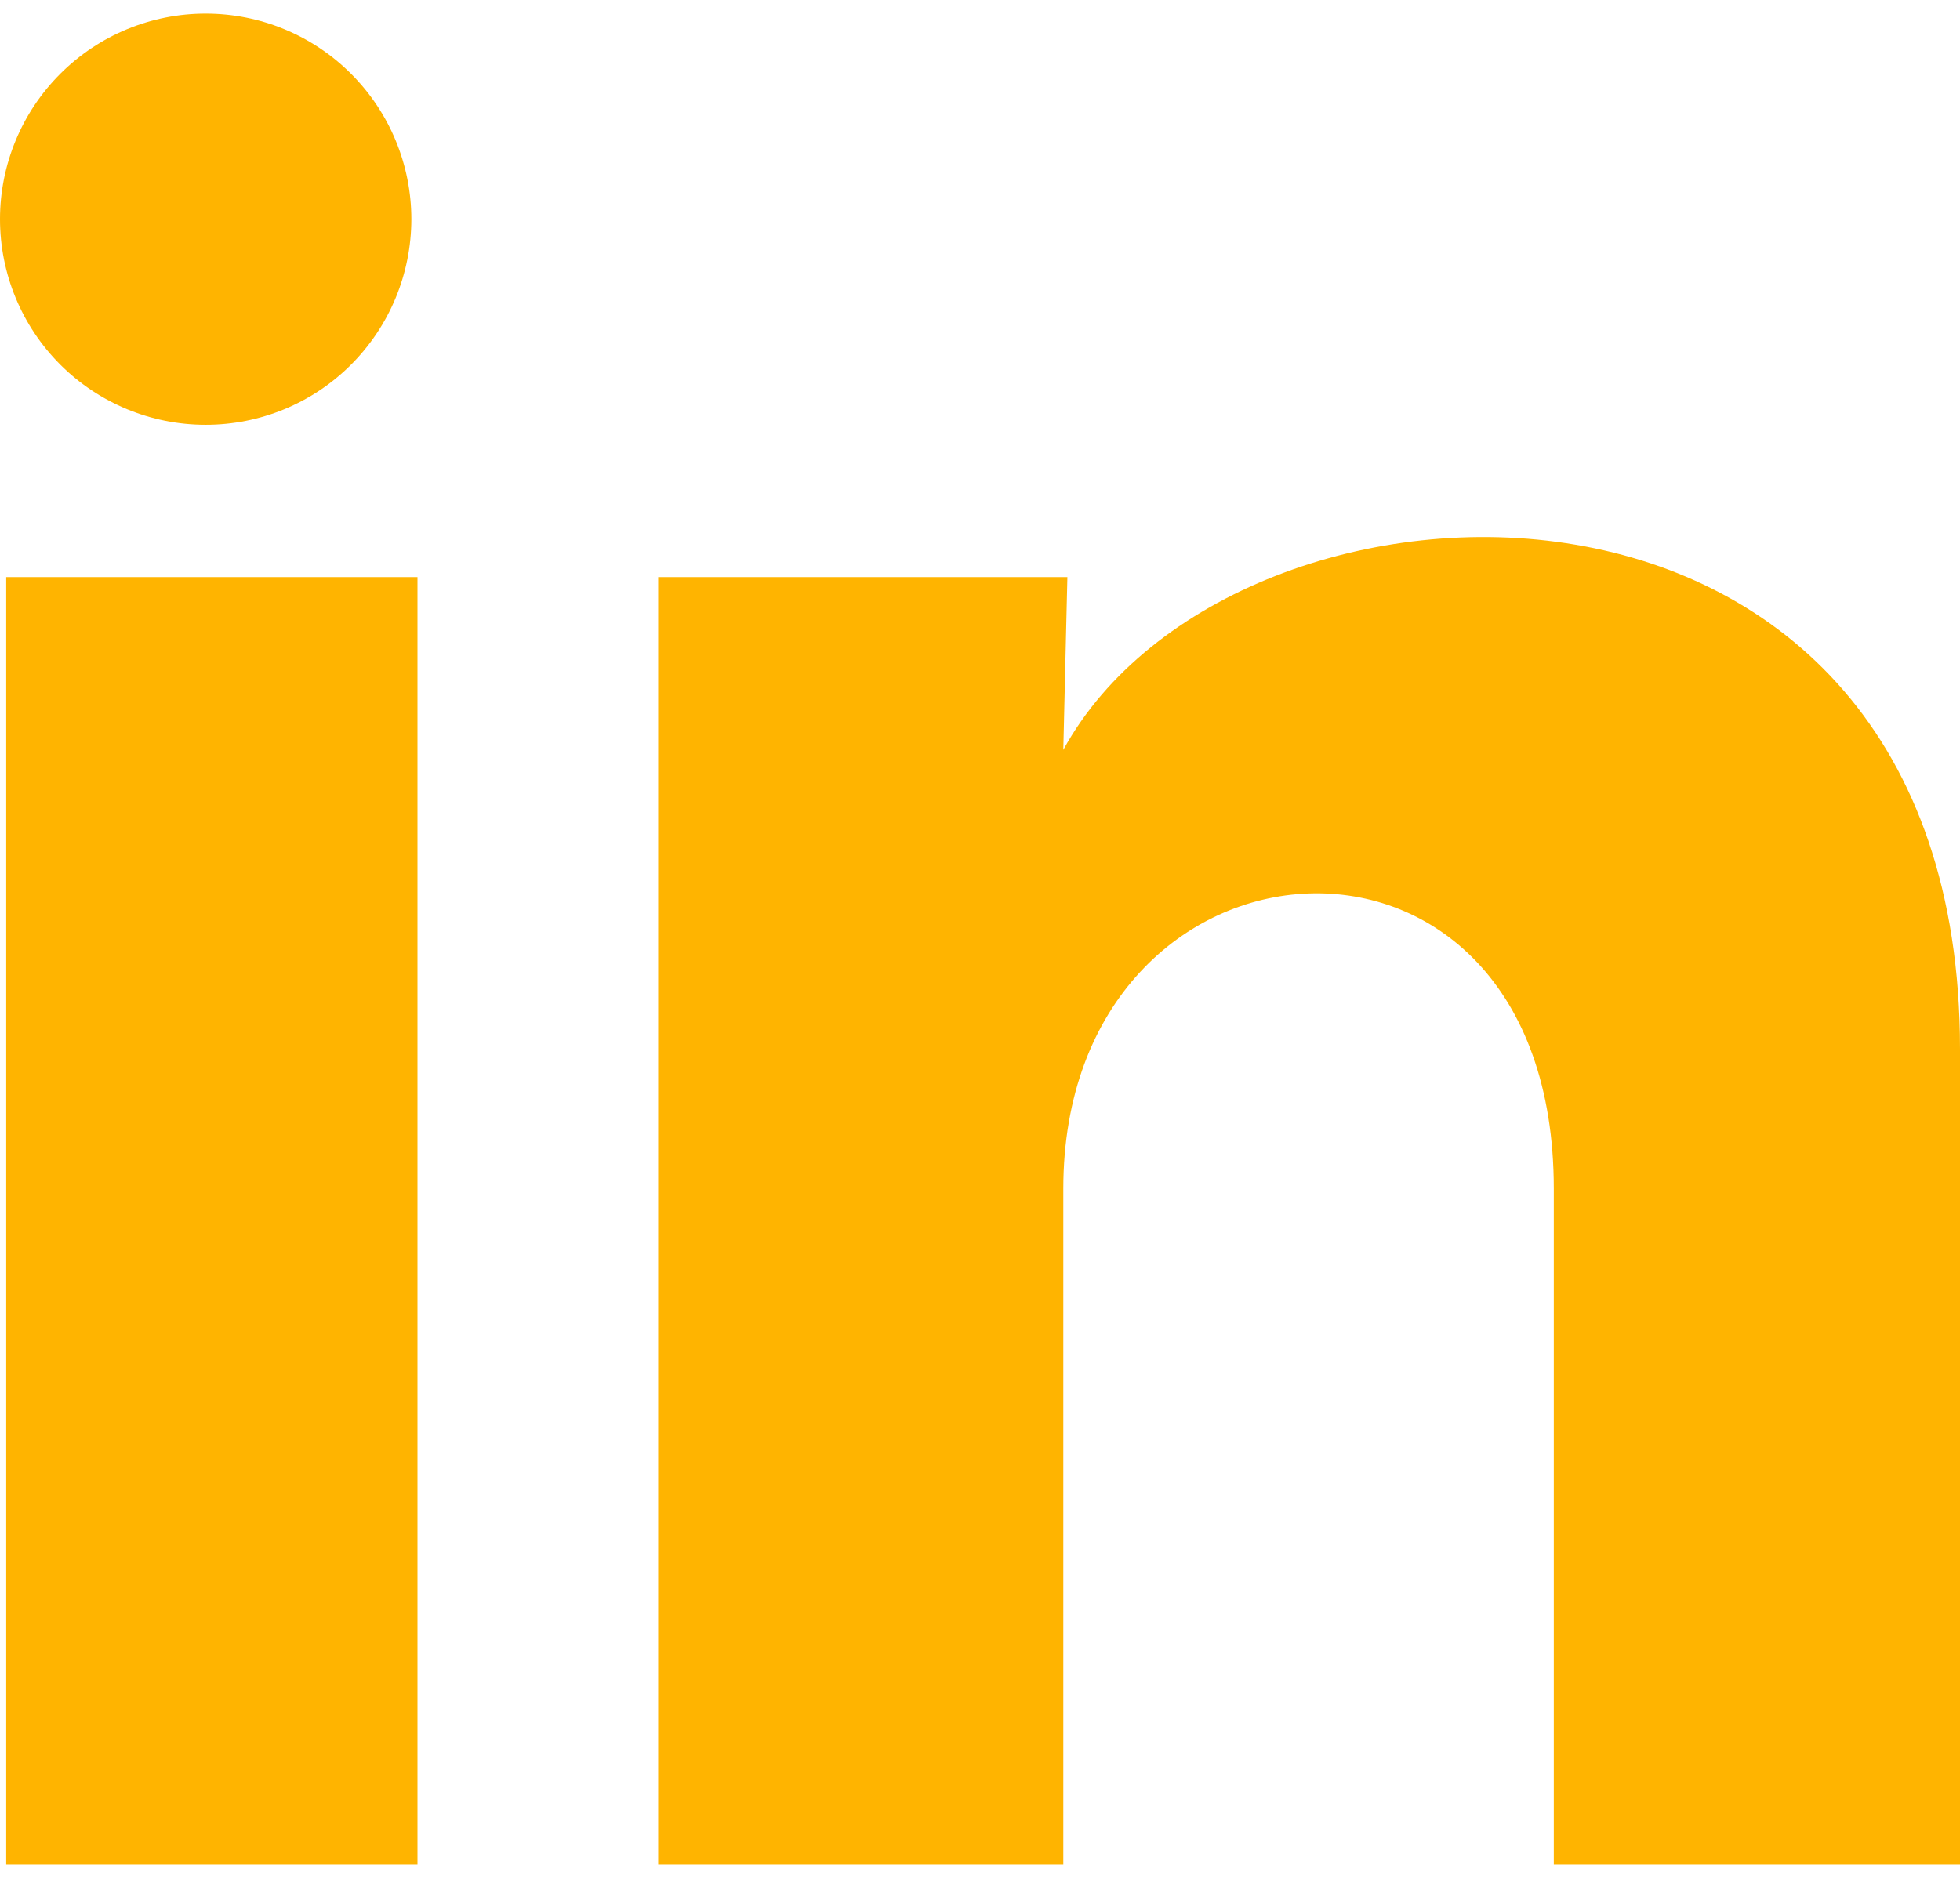 <svg width="24" height="23" viewBox="0 0 24 23" fill="none" xmlns="http://www.w3.org/2000/svg">
<path d="M5.037 2.686C5.036 3.354 4.771 3.994 4.298 4.467C3.826 4.939 3.185 5.204 2.517 5.203C1.849 5.203 1.209 4.937 0.737 4.465C0.265 3.992 -0 3.352 3.15251e-07 2.684C0 2.016 0.266 1.375 0.739 0.903C1.211 0.431 1.852 0.166 2.52 0.167C3.188 0.167 3.828 0.432 4.3 0.905C4.772 1.378 5.037 2.018 5.037 2.686ZM5.112 7.068H0.076V22.833H5.112V7.068ZM13.07 7.068H8.059V22.833H13.02V14.56C13.02 9.952 19.026 9.523 19.026 14.56V22.833H24V12.848C24 5.079 15.11 5.368 13.02 9.184L13.07 7.068Z" fill="#FFB400"/>
</svg>

